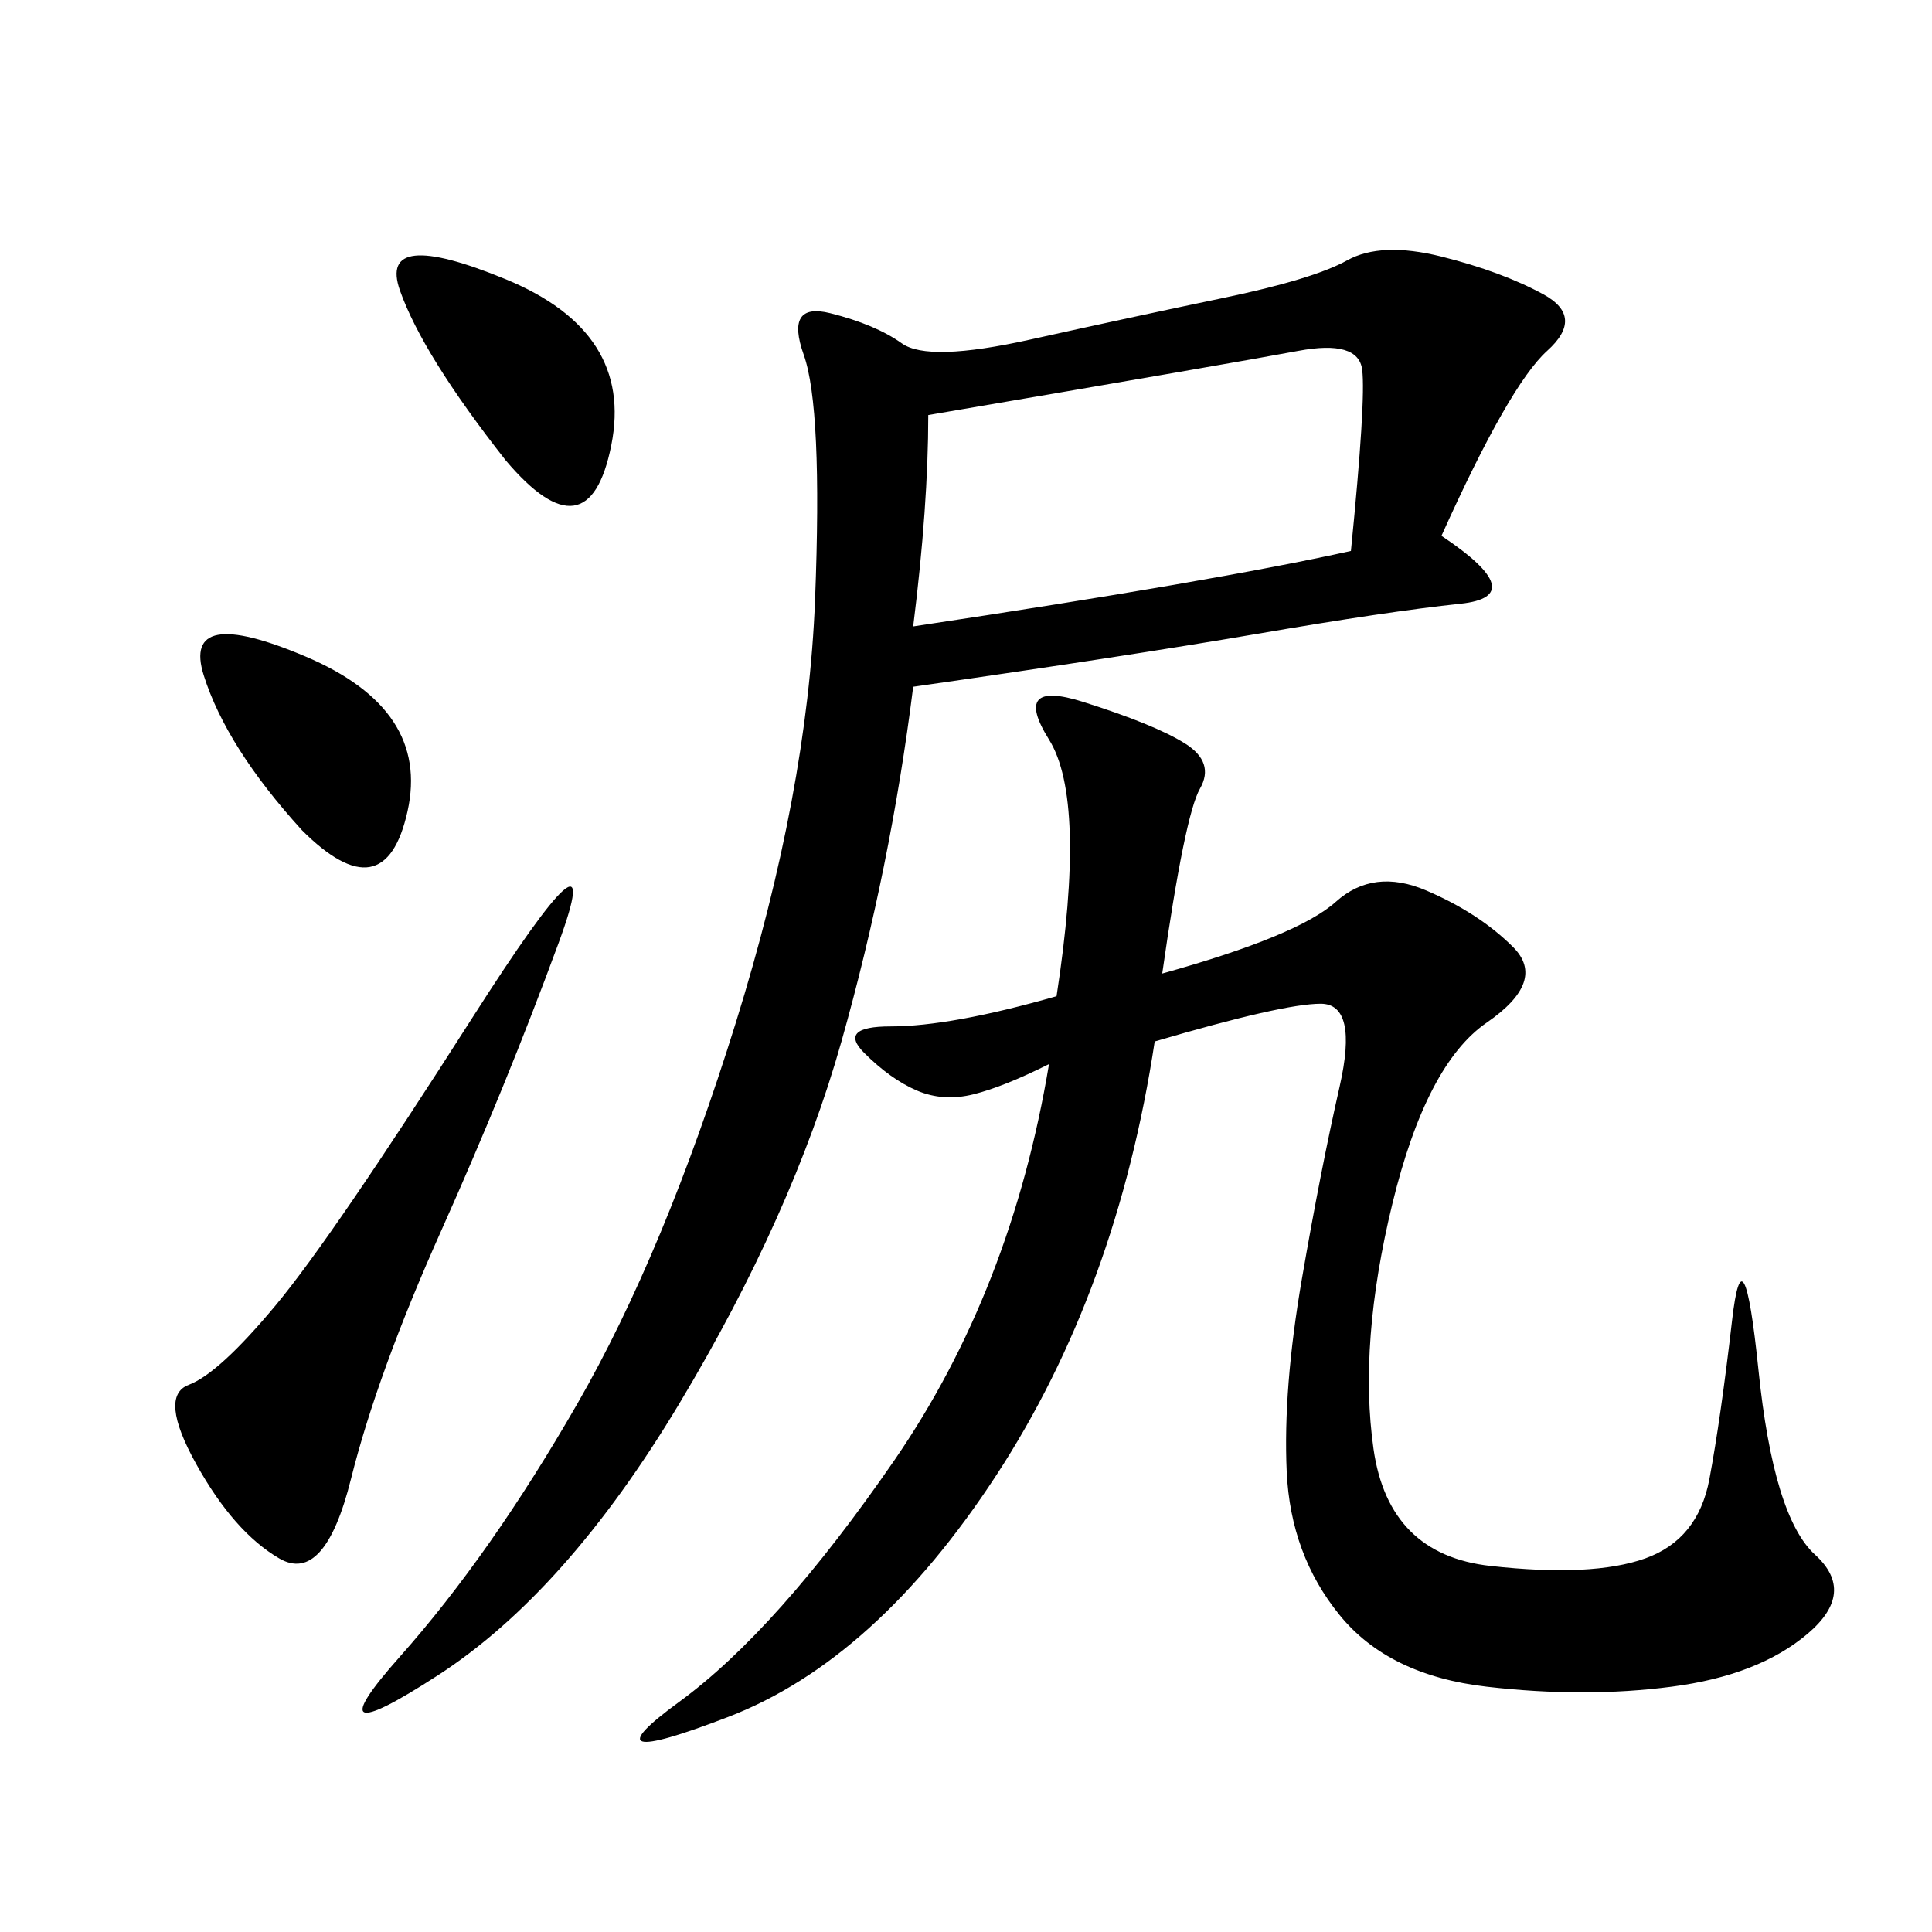 <svg xmlns="http://www.w3.org/2000/svg" xmlns:xlink="http://www.w3.org/1999/xlink" width="300" height="300"><path d="M223.83 83.20Q237.89 92.58 226.76 93.75Q215.63 94.92 195.12 98.44Q174.61 101.95 141.80 106.64L141.80 106.64Q138.28 134.77 130.66 161.72Q123.05 188.67 105.47 217.97Q87.89 247.27 67.97 260.16Q48.05 273.05 62.11 257.23Q76.17 241.41 89.65 217.97Q103.13 194.53 114.26 158.79Q125.39 123.05 126.56 93.16Q127.73 63.28 124.80 55.08Q121.88 46.88 128.91 48.63Q135.94 50.39 140.04 53.32Q144.14 56.25 159.96 52.73Q175.78 49.22 189.84 46.29Q203.91 43.36 209.18 40.43Q214.45 37.50 223.83 39.84Q233.20 42.19 239.65 45.70Q246.09 49.22 240.23 54.49Q234.38 59.77 223.83 83.20L223.83 83.20ZM180.47 151.17Q201.56 145.31 207.42 140.04Q213.28 134.77 221.48 138.28Q229.69 141.80 234.96 147.07Q240.23 152.34 230.86 158.79Q221.48 165.23 216.21 186.91Q210.94 208.59 213.28 225Q215.63 241.41 231.45 243.16Q247.27 244.92 255.47 241.99Q263.67 239.06 265.43 229.69Q267.19 220.31 268.95 205.08Q270.70 189.84 273.05 212.70Q275.39 235.55 281.84 241.41Q288.28 247.27 280.66 253.71Q273.05 260.16 259.57 261.91Q246.09 263.67 230.86 261.91Q215.63 260.16 208.01 250.78Q200.39 241.41 199.80 228.52Q199.22 215.63 202.15 198.63Q205.08 181.64 208.01 168.75Q210.94 155.86 205.08 155.86L205.08 155.86Q199.22 155.86 179.30 161.72L179.30 161.72Q173.44 200.39 154.69 229.10Q135.94 257.81 113.09 266.60Q90.23 275.39 105.47 264.26Q120.70 253.13 138.87 226.76Q157.03 200.39 162.89 165.23L162.89 165.23Q155.86 168.75 151.17 169.92Q146.48 171.09 142.38 169.34Q138.28 167.58 134.18 163.48Q130.08 159.38 138.28 159.38L138.28 159.38Q147.66 159.38 164.06 154.69L164.06 154.69Q168.75 124.22 162.89 114.84Q157.03 105.47 168.16 108.98Q179.30 112.50 183.98 115.43Q188.67 118.36 186.33 122.46Q183.98 126.56 180.47 151.17L180.47 151.17ZM141.80 97.27Q188.67 90.23 209.77 85.55L209.77 85.55Q212.11 62.11 211.52 57.42Q210.94 52.73 201.56 54.49Q192.19 56.25 144.14 64.45L144.14 64.45Q144.14 78.52 141.80 97.27L141.80 97.27ZM86.72 146.48Q78.52 168.75 68.55 191.02Q58.59 213.28 54.49 229.69Q50.39 246.09 43.36 241.99Q36.33 237.89 30.47 227.34Q24.61 216.80 29.30 215.04Q33.98 213.28 42.77 202.73Q51.56 192.19 73.24 158.20Q94.92 124.22 86.72 146.48L86.72 146.48ZM78.52 71.48Q65.63 55.08 62.11 45.12Q58.59 35.16 78.52 43.36Q98.44 51.56 94.92 69.14Q91.41 86.72 78.52 71.48L78.52 71.48ZM46.88 128.91Q35.16 116.02 31.64 104.88Q28.13 93.75 47.46 101.95Q66.80 110.16 63.28 125.98Q59.77 141.80 46.88 128.91L46.88 128.91Z"/></svg>